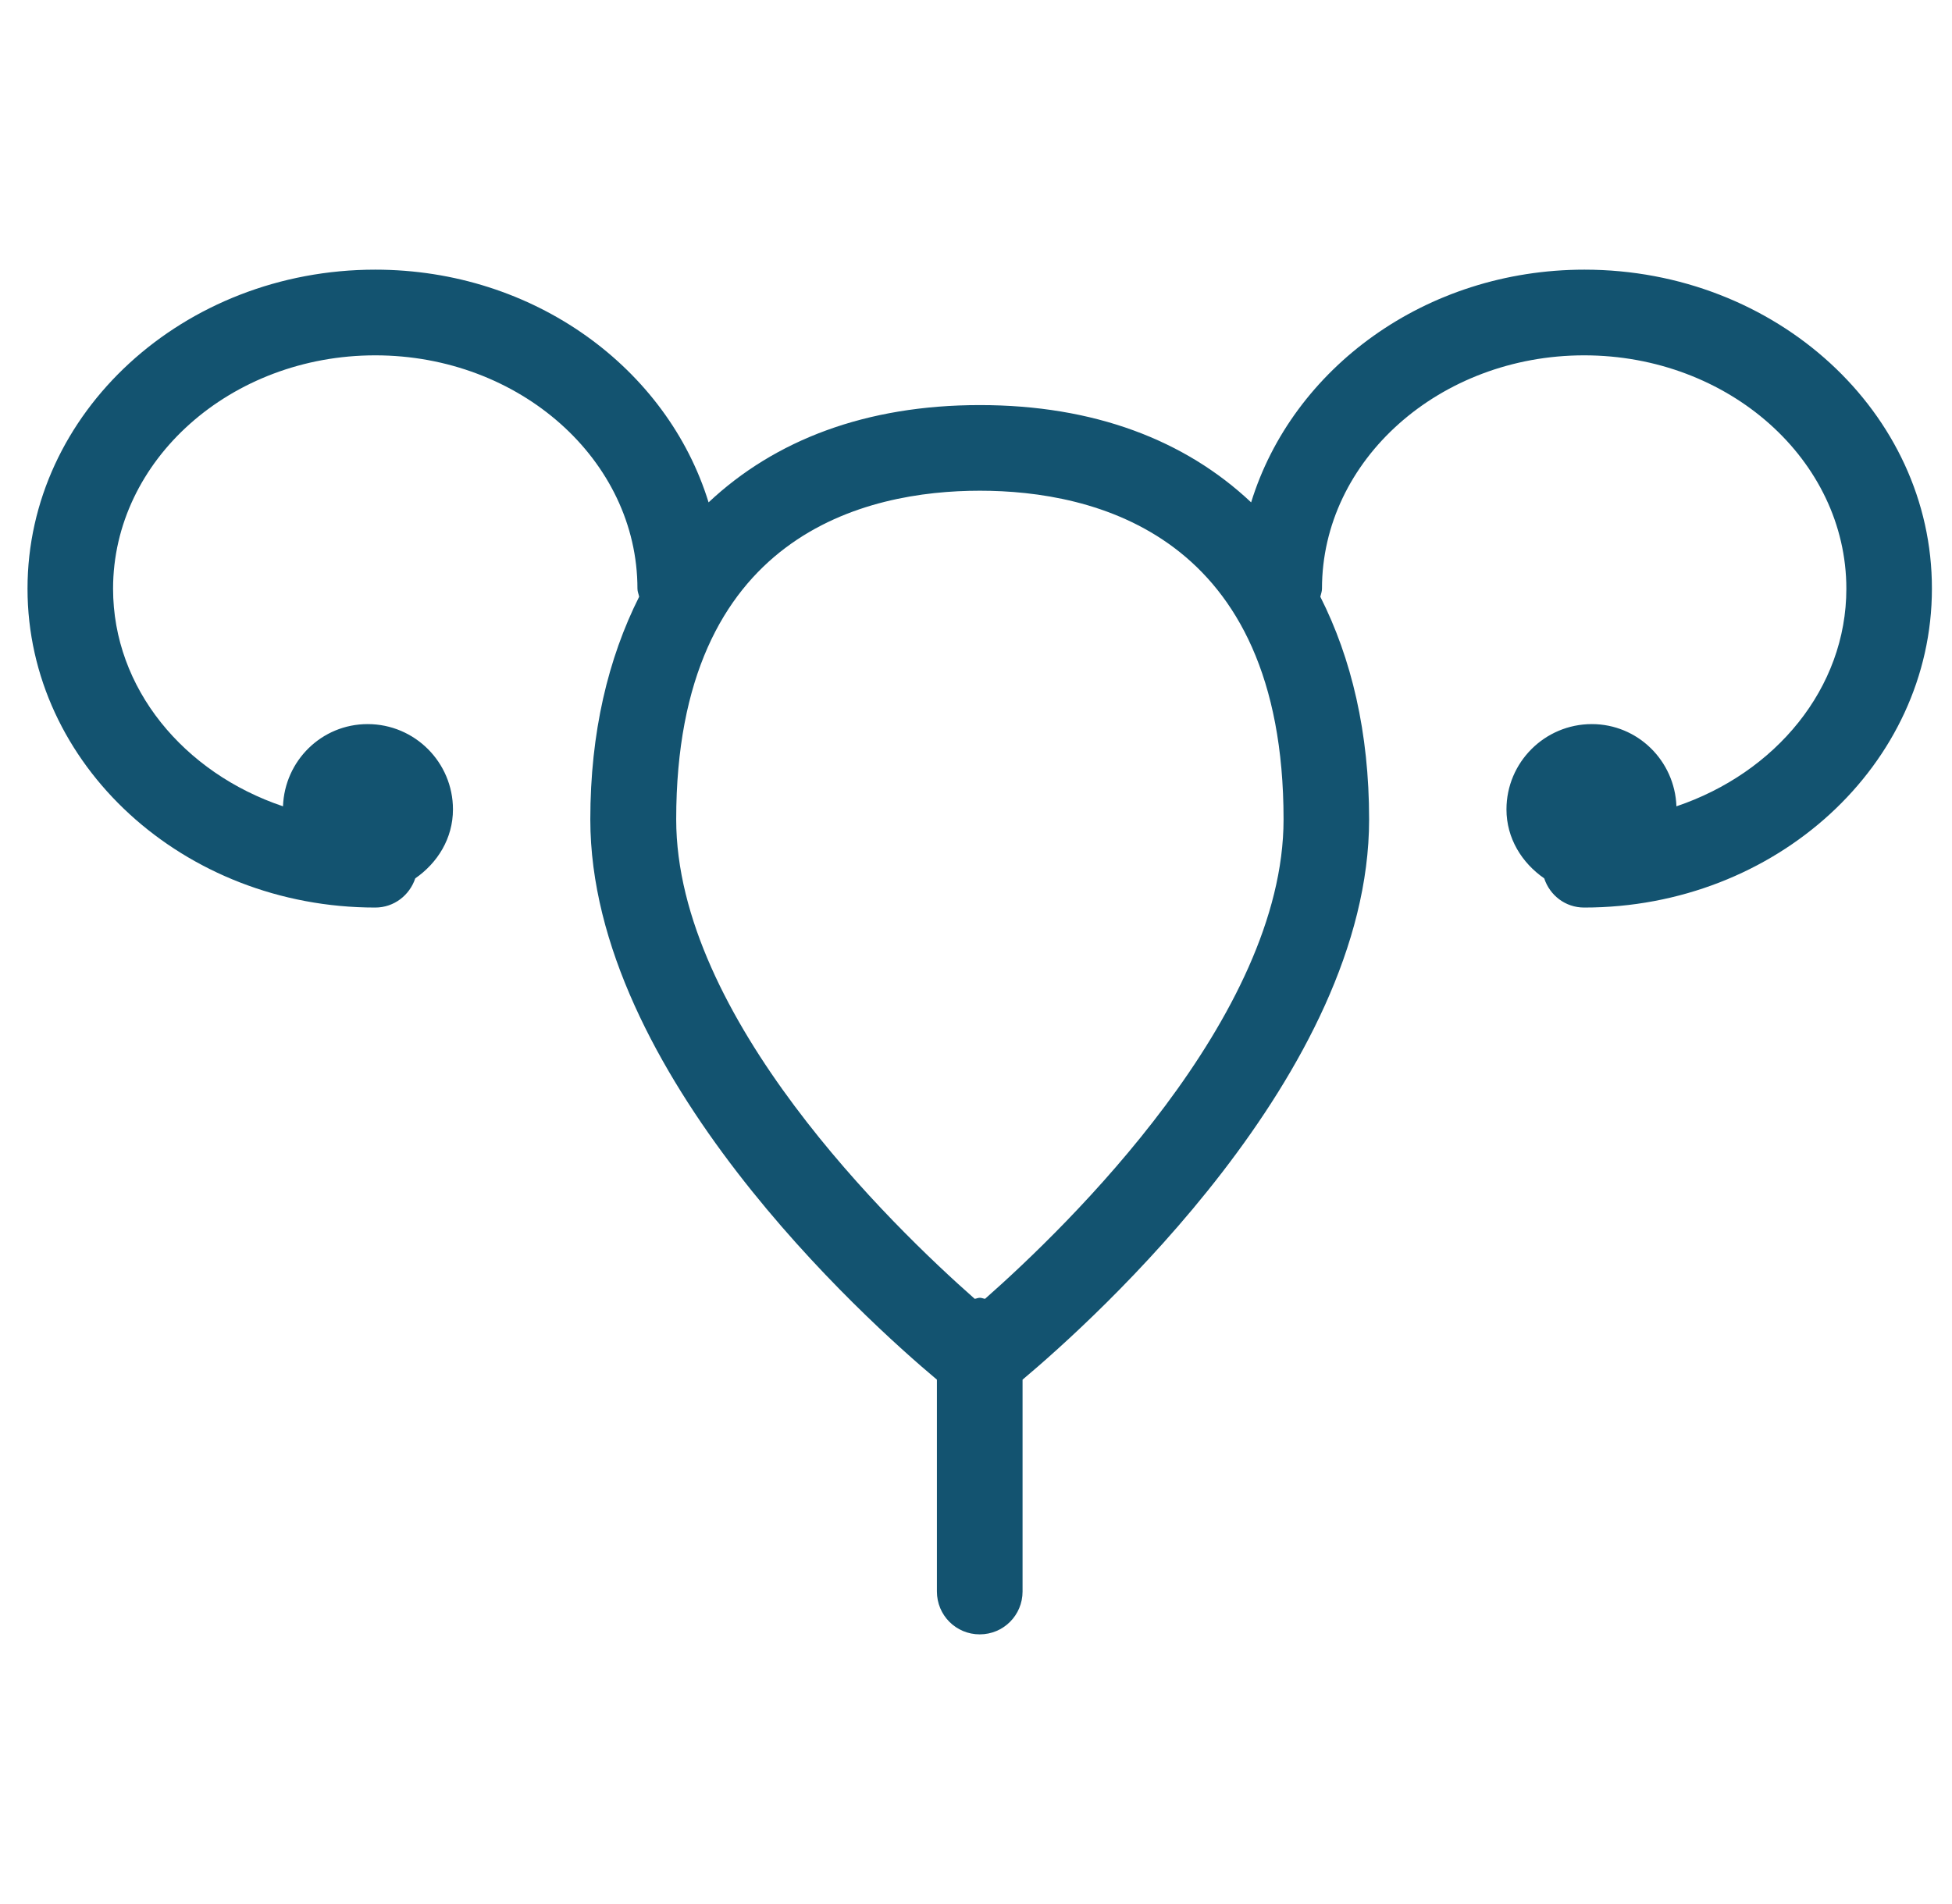 <svg width="41" height="40" viewBox="0 0 41 40" fill="none" xmlns="http://www.w3.org/2000/svg">
    <g clip-path="url(#clip0_5916_23187)">
        <path
            d="M33.28 5.665C29.939 5.665 27.145 7.742 26.279 10.554C24.889 9.244 22.974 8.51 20.581 8.51C18.189 8.51 16.278 9.243 14.883 10.554C14.017 7.742 11.223 5.665 7.882 5.665C3.852 5.665 0.578 8.67 0.578 12.367C0.578 16.061 3.855 19.066 7.882 19.066C8.278 19.066 8.604 18.806 8.722 18.453C9.189 18.129 9.514 17.615 9.514 17.004C9.514 16.015 8.711 15.212 7.722 15.212C6.755 15.212 5.979 15.982 5.944 16.939C3.862 16.238 2.375 14.462 2.375 12.368C2.375 9.666 4.848 7.465 7.882 7.465C10.917 7.465 13.389 9.666 13.389 12.368C13.389 12.429 13.414 12.48 13.425 12.536C12.774 13.831 12.399 15.386 12.399 17.215C12.399 22.53 18.197 27.742 19.679 28.984V33.435C19.679 33.933 20.079 34.335 20.578 34.335C21.077 34.335 21.478 33.933 21.478 33.435V28.984C22.959 27.74 28.757 22.529 28.757 17.215C28.757 15.386 28.386 13.831 27.732 12.536C27.745 12.48 27.767 12.428 27.767 12.368C27.767 9.666 30.239 7.465 33.274 7.465C36.309 7.465 38.781 9.666 38.781 12.368C38.781 14.462 37.29 16.238 35.212 16.939C35.177 15.982 34.399 15.212 33.435 15.212C32.446 15.212 31.642 16.015 31.642 17.004C31.642 17.615 31.968 18.129 32.435 18.453C32.552 18.808 32.877 19.066 33.274 19.066C37.304 19.066 40.578 16.061 40.578 12.367C40.584 8.67 37.307 5.665 33.28 5.665ZM20.69 27.286C20.653 27.281 20.618 27.264 20.581 27.264C20.544 27.264 20.509 27.281 20.473 27.286C18.741 25.759 14.203 21.364 14.203 17.214C14.203 11.205 18.2 10.309 20.581 10.309C22.963 10.309 26.96 11.207 26.96 17.214C26.961 21.355 22.422 25.759 20.69 27.286Z"
            fill="#135370" />
    </g>
    <defs>
        <clipPath id="clip0_5916_23187">
            <rect width="40" height="40" fill="white" transform="translate(0.578)" />
        </clipPath>
    </defs>
</svg>